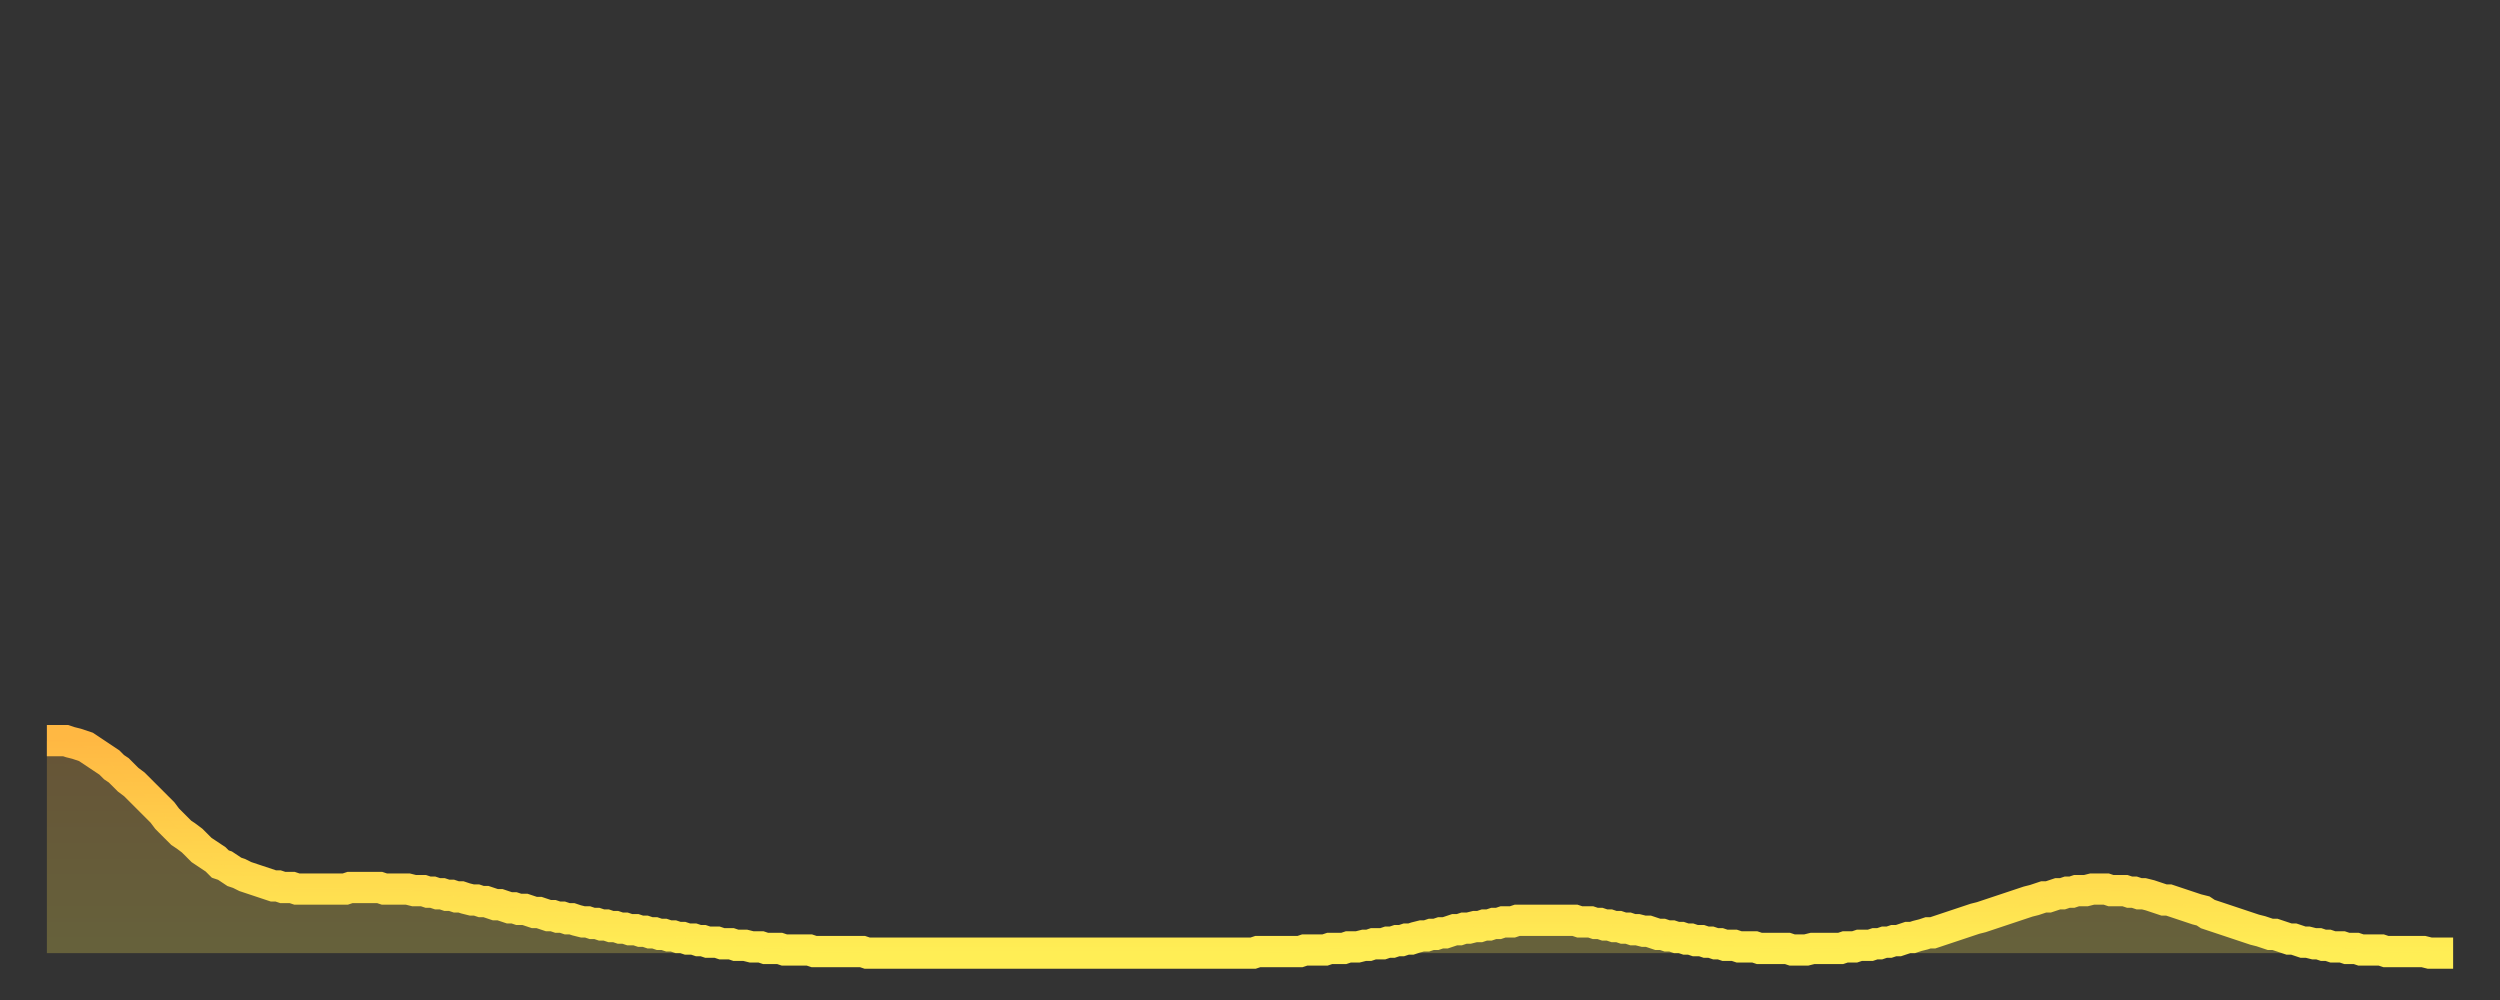<?xml version="1.0" encoding="utf-8" ?>
<svg baseProfile="full" height="64" version="1.1" width="160" xmlns="http://www.w3.org/2000/svg" xmlns:ev="http://www.w3.org/2001/xml-events" xmlns:xlink="http://www.w3.org/1999/xlink"><rect width="100%" height="100%" fill="#333333" stroke="none"/><defs><linearGradient id="id498068" x1="0" x2="0" y1="0" y2="1"><stop offset="0%" stop-color="#ffb843" /><stop offset="50%" stop-color="#ffd34c" /><stop offset="100%" stop-color="#ffee55" /></linearGradient></defs><g transform="translate(3,3)"><g><path d="M 0.0 44.4 0.3 44.4 0.6 44.4 0.9 44.4 1.2 44.4 1.5 44.5 1.9 44.6 2.2 44.7 2.5 44.8 2.8 45.0 3.1 45.2 3.4 45.4 3.7 45.6 4.0 45.8 4.3 46.1 4.6 46.3 4.9 46.6 5.2 46.9 5.6 47.2 5.9 47.5 6.2 47.8 6.5 48.1 6.8 48.4 7.1 48.7 7.4 49.0 7.7 49.4 8.0 49.7 8.3 50.0 8.6 50.3 8.9 50.5 9.3 50.8 9.6 51.1 9.9 51.4 10.2 51.6 10.5 51.8 10.8 52.0 11.1 52.3 11.4 52.4 11.7 52.6 12.0 52.8 12.3 52.9 12.7 53.1 13.0 53.2 13.3 53.3 13.6 53.4 13.9 53.5 14.2 53.6 14.5 53.7 14.8 53.7 15.1 53.8 15.4 53.8 15.7 53.8 16.0 53.9 16.4 53.9 16.7 53.9 17.0 53.9 17.3 53.9 17.6 53.9 17.9 53.9 18.2 53.9 18.5 53.9 18.8 53.9 19.1 53.9 19.4 53.8 19.8 53.8 20.1 53.8 20.4 53.8 20.7 53.8 21.0 53.8 21.3 53.8 21.6 53.9 21.9 53.9 22.2 53.9 22.5 53.9 22.8 53.9 23.1 53.9 23.5 54.0 23.8 54.0 24.1 54.0 24.4 54.1 24.7 54.1 25.0 54.2 25.3 54.2 25.6 54.3 25.9 54.3 26.2 54.4 26.5 54.4 26.8 54.5 27.2 54.6 27.5 54.6 27.8 54.7 28.1 54.7 28.4 54.8 28.7 54.9 29.0 54.9 29.3 55.0 29.6 55.1 29.9 55.1 30.2 55.2 30.6 55.2 30.9 55.3 31.2 55.4 31.5 55.4 31.8 55.5 32.1 55.6 32.4 55.6 32.7 55.7 33.0 55.7 33.3 55.8 33.6 55.8 33.9 55.9 34.3 56.0 34.6 56.0 34.9 56.1 35.2 56.1 35.5 56.2 35.8 56.2 36.1 56.3 36.4 56.3 36.7 56.4 37.0 56.4 37.3 56.5 37.7 56.5 38.0 56.6 38.3 56.6 38.6 56.7 38.9 56.7 39.2 56.8 39.5 56.8 39.8 56.9 40.1 56.9 40.4 57.0 40.7 57.0 41.0 57.1 41.4 57.1 41.7 57.2 42.0 57.2 42.3 57.3 42.6 57.3 42.9 57.3 43.2 57.4 43.5 57.4 43.8 57.4 44.1 57.5 44.4 57.5 44.7 57.5 45.1 57.6 45.4 57.6 45.7 57.6 46.0 57.7 46.3 57.7 46.6 57.7 46.9 57.7 47.2 57.8 47.5 57.8 47.8 57.8 48.1 57.8 48.5 57.8 48.8 57.8 49.1 57.9 49.4 57.9 49.7 57.9 50.0 57.9 50.3 57.9 50.6 57.9 50.9 57.9 51.2 57.9 51.5 57.9 51.8 57.9 52.2 57.9 52.5 58.0 52.8 58.0 53.1 58.0 53.4 58.0 53.7 58.0 54.0 58.0 54.3 58.0 54.6 58.0 54.9 58.0 55.2 58.0 55.6 58.0 55.9 58.0 56.2 58.0 56.5 58.0 56.8 58.0 57.1 58.0 57.4 58.0 57.7 58.0 58.0 58.0 58.3 58.0 58.6 58.0 58.9 58.0 59.3 58.0 59.6 58.0 59.9 58.0 60.2 58.0 60.5 58.0 60.8 58.0 61.1 58.0 61.4 58.0 61.7 58.0 62.0 58.0 62.3 58.0 62.6 58.0 63.0 58.0 63.3 58.0 63.6 58.0 63.9 58.0 64.2 58.0 64.5 58.0 64.8 58.0 65.1 58.0 65.4 58.0 65.7 58.0 66.0 58.0 66.4 58.0 66.7 58.0 67.0 58.0 67.3 58.0 67.6 58.0 67.9 58.0 68.2 58.0 68.5 58.0 68.8 58.0 69.1 58.0 69.4 58.0 69.7 58.0 70.1 58.0 70.4 58.0 70.7 58.0 71.0 58.0 71.3 58.0 71.6 58.0 71.9 58.0 72.2 58.0 72.5 58.0 72.8 58.0 73.1 58.0 73.5 58.0 73.8 58.0 74.1 58.0 74.4 58.0 74.7 58.0 75.0 58.0 75.3 58.0 75.6 58.0 75.9 58.0 76.2 58.0 76.5 58.0 76.8 58.0 77.2 58.0 77.5 57.9 77.8 57.9 78.1 57.9 78.4 57.9 78.7 57.9 79.0 57.9 79.3 57.9 79.6 57.9 79.9 57.9 80.2 57.9 80.5 57.8 80.9 57.8 81.2 57.8 81.5 57.8 81.8 57.8 82.1 57.7 82.4 57.7 82.7 57.7 83.0 57.7 83.3 57.6 83.6 57.6 83.9 57.6 84.3 57.5 84.6 57.5 84.9 57.4 85.2 57.4 85.5 57.4 85.8 57.3 86.1 57.3 86.4 57.2 86.7 57.2 87.0 57.1 87.3 57.1 87.6 57.0 88.0 56.9 88.3 56.9 88.6 56.8 88.9 56.8 89.2 56.7 89.5 56.7 89.8 56.6 90.1 56.5 90.4 56.5 90.7 56.4 91.0 56.4 91.4 56.3 91.7 56.3 92.0 56.2 92.3 56.2 92.6 56.1 92.9 56.1 93.2 56.0 93.5 56.0 93.8 56.0 94.1 55.9 94.4 55.9 94.7 55.9 95.1 55.9 95.4 55.9 95.7 55.9 96.0 55.9 96.3 55.9 96.6 55.9 96.9 55.9 97.2 55.9 97.5 55.9 97.8 55.9 98.1 56.0 98.4 56.0 98.8 56.0 99.1 56.1 99.4 56.1 99.7 56.2 100.0 56.2 100.3 56.3 100.6 56.3 100.9 56.4 101.2 56.4 101.5 56.5 101.8 56.5 102.2 56.6 102.5 56.6 102.8 56.7 103.1 56.8 103.4 56.8 103.7 56.9 104.0 56.9 104.3 57.0 104.6 57.0 104.9 57.1 105.2 57.1 105.5 57.2 105.9 57.2 106.2 57.3 106.5 57.3 106.8 57.4 107.1 57.4 107.4 57.5 107.7 57.5 108.0 57.5 108.3 57.6 108.6 57.6 108.9 57.6 109.3 57.6 109.6 57.7 109.9 57.7 110.2 57.7 110.5 57.7 110.8 57.7 111.1 57.7 111.4 57.7 111.7 57.8 112.0 57.8 112.3 57.8 112.6 57.8 113.0 57.7 113.3 57.7 113.6 57.7 113.9 57.7 114.2 57.7 114.5 57.7 114.8 57.7 115.1 57.6 115.4 57.6 115.7 57.6 116.0 57.5 116.3 57.5 116.7 57.5 117.0 57.4 117.3 57.4 117.6 57.3 117.9 57.3 118.2 57.2 118.5 57.2 118.8 57.1 119.1 57.0 119.4 57.0 119.7 56.9 120.1 56.8 120.4 56.7 120.7 56.7 121.0 56.6 121.3 56.5 121.6 56.4 121.9 56.3 122.2 56.2 122.5 56.1 122.8 56.0 123.1 55.9 123.4 55.8 123.8 55.7 124.1 55.6 124.4 55.5 124.7 55.4 125.0 55.3 125.3 55.2 125.6 55.1 125.9 55.0 126.2 54.9 126.5 54.8 126.8 54.7 127.2 54.6 127.5 54.5 127.8 54.4 128.1 54.4 128.4 54.3 128.7 54.2 129.0 54.2 129.3 54.1 129.6 54.1 129.9 54.0 130.2 54.0 130.5 54.0 130.9 53.9 131.2 53.9 131.5 53.9 131.8 53.9 132.1 54.0 132.4 54.0 132.7 54.0 133.0 54.0 133.3 54.1 133.6 54.1 133.9 54.2 134.2 54.2 134.6 54.3 134.9 54.4 135.2 54.5 135.5 54.6 135.8 54.6 136.1 54.7 136.4 54.8 136.7 54.9 137.0 55.0 137.3 55.1 137.6 55.2 138.0 55.3 138.3 55.5 138.6 55.6 138.9 55.7 139.2 55.8 139.5 55.9 139.8 56.0 140.1 56.1 140.4 56.2 140.7 56.3 141.0 56.4 141.3 56.5 141.7 56.6 142.0 56.7 142.3 56.8 142.6 56.8 142.9 56.9 143.2 57.0 143.5 57.1 143.8 57.1 144.1 57.2 144.4 57.3 144.7 57.3 145.1 57.4 145.4 57.4 145.7 57.5 146.0 57.5 146.3 57.6 146.6 57.6 146.9 57.6 147.2 57.7 147.5 57.7 147.8 57.7 148.1 57.8 148.4 57.8 148.8 57.8 149.1 57.8 149.4 57.8 149.7 57.9 150.0 57.9 150.3 57.9 150.6 57.9 150.9 57.9 151.2 57.9 151.5 57.9 151.8 57.9 152.1 57.9 152.5 58.0 152.8 58.0 153.1 58.0 153.4 58.0 153.7 58.0 154.0 58.0" fill="none" id="graph-curve" opacity="1" stroke="url(#id498068)" stroke-width="2" /><path d="M 0 58 L 0.0 44.4 0.3 44.4 0.6 44.4 0.9 44.4 1.2 44.4 1.5 44.5 1.9 44.6 2.2 44.7 2.5 44.8 2.8 45.0 3.1 45.2 3.4 45.4 3.7 45.6 4.0 45.8 4.3 46.1 4.6 46.3 4.9 46.6 5.2 46.9 5.6 47.2 5.9 47.5 6.2 47.8 6.5 48.1 6.8 48.4 7.1 48.7 7.4 49.0 7.7 49.4 8.0 49.7 8.3 50.0 8.6 50.3 8.9 50.5 9.3 50.8 9.6 51.1 9.9 51.4 10.2 51.6 10.5 51.8 10.8 52.0 11.1 52.3 11.4 52.4 11.7 52.6 12.0 52.8 12.3 52.9 12.7 53.1 13.0 53.2 13.3 53.3 13.6 53.4 13.9 53.5 14.2 53.6 14.5 53.7 14.8 53.7 15.1 53.8 15.4 53.8 15.7 53.8 16.0 53.9 16.4 53.9 16.7 53.9 17.0 53.9 17.3 53.9 17.6 53.9 17.9 53.9 18.2 53.9 18.5 53.9 18.8 53.9 19.1 53.9 19.4 53.8 19.8 53.8 20.1 53.8 20.4 53.8 20.7 53.8 21.0 53.8 21.3 53.8 21.6 53.9 21.9 53.9 22.2 53.9 22.5 53.9 22.8 53.9 23.1 53.9 23.5 54.0 23.8 54.0 24.1 54.0 24.4 54.1 24.7 54.1 25.0 54.2 25.3 54.2 25.6 54.3 25.9 54.3 26.2 54.4 26.5 54.4 26.8 54.5 27.2 54.6 27.5 54.6 27.8 54.7 28.1 54.7 28.4 54.8 28.7 54.9 29.0 54.9 29.3 55.0 29.6 55.1 29.9 55.1 30.2 55.2 30.6 55.2 30.9 55.3 31.2 55.4 31.5 55.4 31.8 55.5 32.1 55.6 32.4 55.6 32.7 55.7 33.0 55.7 33.3 55.8 33.6 55.8 33.9 55.9 34.3 56.0 34.6 56.0 34.9 56.1 35.2 56.1 35.5 56.2 35.8 56.2 36.1 56.3 36.4 56.3 36.7 56.4 37.0 56.4 37.3 56.5 37.7 56.5 38.0 56.6 38.3 56.6 38.6 56.7 38.9 56.7 39.2 56.8 39.5 56.8 39.8 56.9 40.1 56.9 40.4 57.0 40.7 57.0 41.0 57.1 41.4 57.1 41.7 57.2 42.0 57.2 42.3 57.3 42.6 57.3 42.9 57.3 43.2 57.4 43.5 57.4 43.8 57.4 44.1 57.5 44.4 57.5 44.7 57.5 45.1 57.6 45.4 57.6 45.7 57.6 46.0 57.7 46.3 57.7 46.6 57.7 46.9 57.7 47.2 57.8 47.5 57.8 47.8 57.8 48.1 57.8 48.5 57.8 48.8 57.8 49.1 57.9 49.4 57.9 49.7 57.9 50.0 57.9 50.3 57.9 50.6 57.9 50.9 57.9 51.2 57.9 51.5 57.9 51.8 57.9 52.2 57.9 52.5 58.0 52.8 58.0 53.1 58.0 53.4 58.0 53.7 58.0 54.0 58.0 54.3 58.0 54.6 58.0 54.9 58.0 55.2 58.0 55.6 58.0 55.9 58.0 56.2 58.0 56.5 58.0 56.8 58.0 57.1 58.0 57.4 58.0 57.7 58.0 58.0 58.0 58.3 58.0 58.6 58.0 58.9 58.0 59.3 58.0 59.6 58.0 59.9 58.0 60.2 58.0 60.5 58.0 60.8 58.0 61.1 58.0 61.4 58.0 61.7 58.0 62.0 58.0 62.3 58.0 62.6 58.0 63.0 58.0 63.3 58.0 63.6 58.0 63.9 58.0 64.2 58.0 64.5 58.0 64.8 58.0 65.1 58.0 65.4 58.0 65.7 58.0 66.0 58.0 66.4 58.0 66.7 58.0 67.0 58.0 67.3 58.0 67.6 58.0 67.9 58.0 68.2 58.0 68.5 58.0 68.8 58.0 69.1 58.0 69.4 58.0 69.7 58.0 70.1 58.0 70.4 58.0 70.7 58.0 71.0 58.0 71.3 58.0 71.6 58.0 71.9 58.0 72.2 58.0 72.5 58.0 72.8 58.0 73.1 58.0 73.5 58.0 73.8 58.0 74.1 58.0 74.4 58.0 74.7 58.0 75.0 58.0 75.3 58.0 75.6 58.0 75.9 58.0 76.2 58.0 76.5 58.0 76.8 58.0 77.2 58.0 77.5 57.9 77.8 57.9 78.1 57.9 78.4 57.9 78.7 57.9 79.0 57.9 79.3 57.9 79.6 57.9 79.9 57.9 80.2 57.9 80.5 57.8 80.9 57.8 81.2 57.8 81.5 57.8 81.8 57.8 82.1 57.7 82.4 57.7 82.7 57.7 83.0 57.7 83.3 57.6 83.6 57.6 83.9 57.6 84.3 57.5 84.6 57.5 84.9 57.4 85.2 57.4 85.5 57.4 85.8 57.3 86.1 57.3 86.4 57.2 86.7 57.2 87.0 57.1 87.3 57.1 87.6 57.0 88.0 56.9 88.3 56.9 88.6 56.8 88.9 56.8 89.2 56.7 89.5 56.7 89.8 56.6 90.1 56.5 90.4 56.5 90.7 56.4 91.0 56.4 91.4 56.3 91.7 56.3 92.0 56.2 92.3 56.2 92.6 56.1 92.9 56.1 93.2 56.0 93.5 56.0 93.8 56.0 94.1 55.9 94.4 55.9 94.7 55.9 95.1 55.9 95.4 55.9 95.7 55.9 96.0 55.9 96.3 55.9 96.6 55.9 96.9 55.9 97.2 55.9 97.5 55.9 97.8 55.9 98.1 56.0 98.4 56.0 98.8 56.0 99.1 56.1 99.4 56.1 99.7 56.2 100.0 56.2 100.3 56.3 100.6 56.3 100.9 56.4 101.2 56.4 101.5 56.5 101.8 56.5 102.2 56.6 102.5 56.6 102.8 56.7 103.1 56.8 103.4 56.8 103.7 56.9 104.0 56.9 104.3 57.0 104.6 57.0 104.9 57.1 105.2 57.1 105.5 57.2 105.9 57.2 106.2 57.3 106.5 57.3 106.8 57.4 107.1 57.4 107.4 57.5 107.7 57.5 108.0 57.5 108.3 57.6 108.6 57.6 108.9 57.6 109.3 57.6 109.6 57.7 109.9 57.7 110.2 57.7 110.5 57.7 110.8 57.7 111.1 57.7 111.4 57.7 111.7 57.8 112.0 57.8 112.3 57.8 112.6 57.8 113.0 57.7 113.3 57.7 113.6 57.7 113.9 57.7 114.2 57.7 114.5 57.7 114.8 57.7 115.1 57.6 115.4 57.6 115.7 57.6 116.0 57.5 116.3 57.5 116.7 57.5 117.0 57.4 117.3 57.4 117.6 57.3 117.9 57.3 118.2 57.2 118.5 57.2 118.8 57.1 119.1 57.0 119.4 57.0 119.7 56.9 120.1 56.8 120.4 56.7 120.7 56.7 121.0 56.6 121.3 56.5 121.6 56.4 121.9 56.3 122.2 56.2 122.5 56.1 122.8 56.0 123.1 55.9 123.4 55.8 123.8 55.7 124.1 55.6 124.4 55.5 124.7 55.4 125.0 55.3 125.3 55.2 125.6 55.1 125.9 55.0 126.2 54.9 126.5 54.8 126.8 54.7 127.2 54.6 127.5 54.5 127.8 54.4 128.1 54.4 128.4 54.3 128.7 54.2 129.0 54.2 129.3 54.1 129.6 54.1 129.9 54.0 130.2 54.0 130.5 54.0 130.9 53.9 131.2 53.9 131.5 53.9 131.8 53.9 132.1 54.0 132.4 54.0 132.7 54.0 133.0 54.0 133.3 54.1 133.6 54.1 133.9 54.2 134.2 54.2 134.6 54.3 134.9 54.4 135.2 54.5 135.5 54.6 135.8 54.6 136.1 54.7 136.4 54.8 136.7 54.9 137.0 55.0 137.3 55.1 137.6 55.2 138.0 55.3 138.3 55.5 138.6 55.6 138.9 55.7 139.2 55.8 139.5 55.9 139.8 56.0 140.1 56.1 140.4 56.2 140.7 56.3 141.0 56.4 141.3 56.5 141.7 56.6 142.0 56.7 142.3 56.8 142.6 56.8 142.9 56.9 143.2 57.0 143.5 57.1 143.8 57.1 144.1 57.2 144.4 57.3 144.7 57.3 145.1 57.4 145.4 57.4 145.7 57.5 146.0 57.5 146.3 57.6 146.6 57.6 146.9 57.6 147.2 57.7 147.5 57.7 147.8 57.7 148.1 57.8 148.4 57.8 148.8 57.8 149.1 57.8 149.4 57.8 149.7 57.9 150.0 57.9 150.3 57.9 150.6 57.9 150.9 57.9 151.2 57.9 151.5 57.9 151.8 57.9 152.1 57.9 152.5 58.0 152.8 58.0 153.1 58.0 153.4 58.0 153.7 58.0 154.0 58.0 154 58" fill="url(#id498068)" fill-opacity=".25" id="graph-shadow" /></g></g></svg>